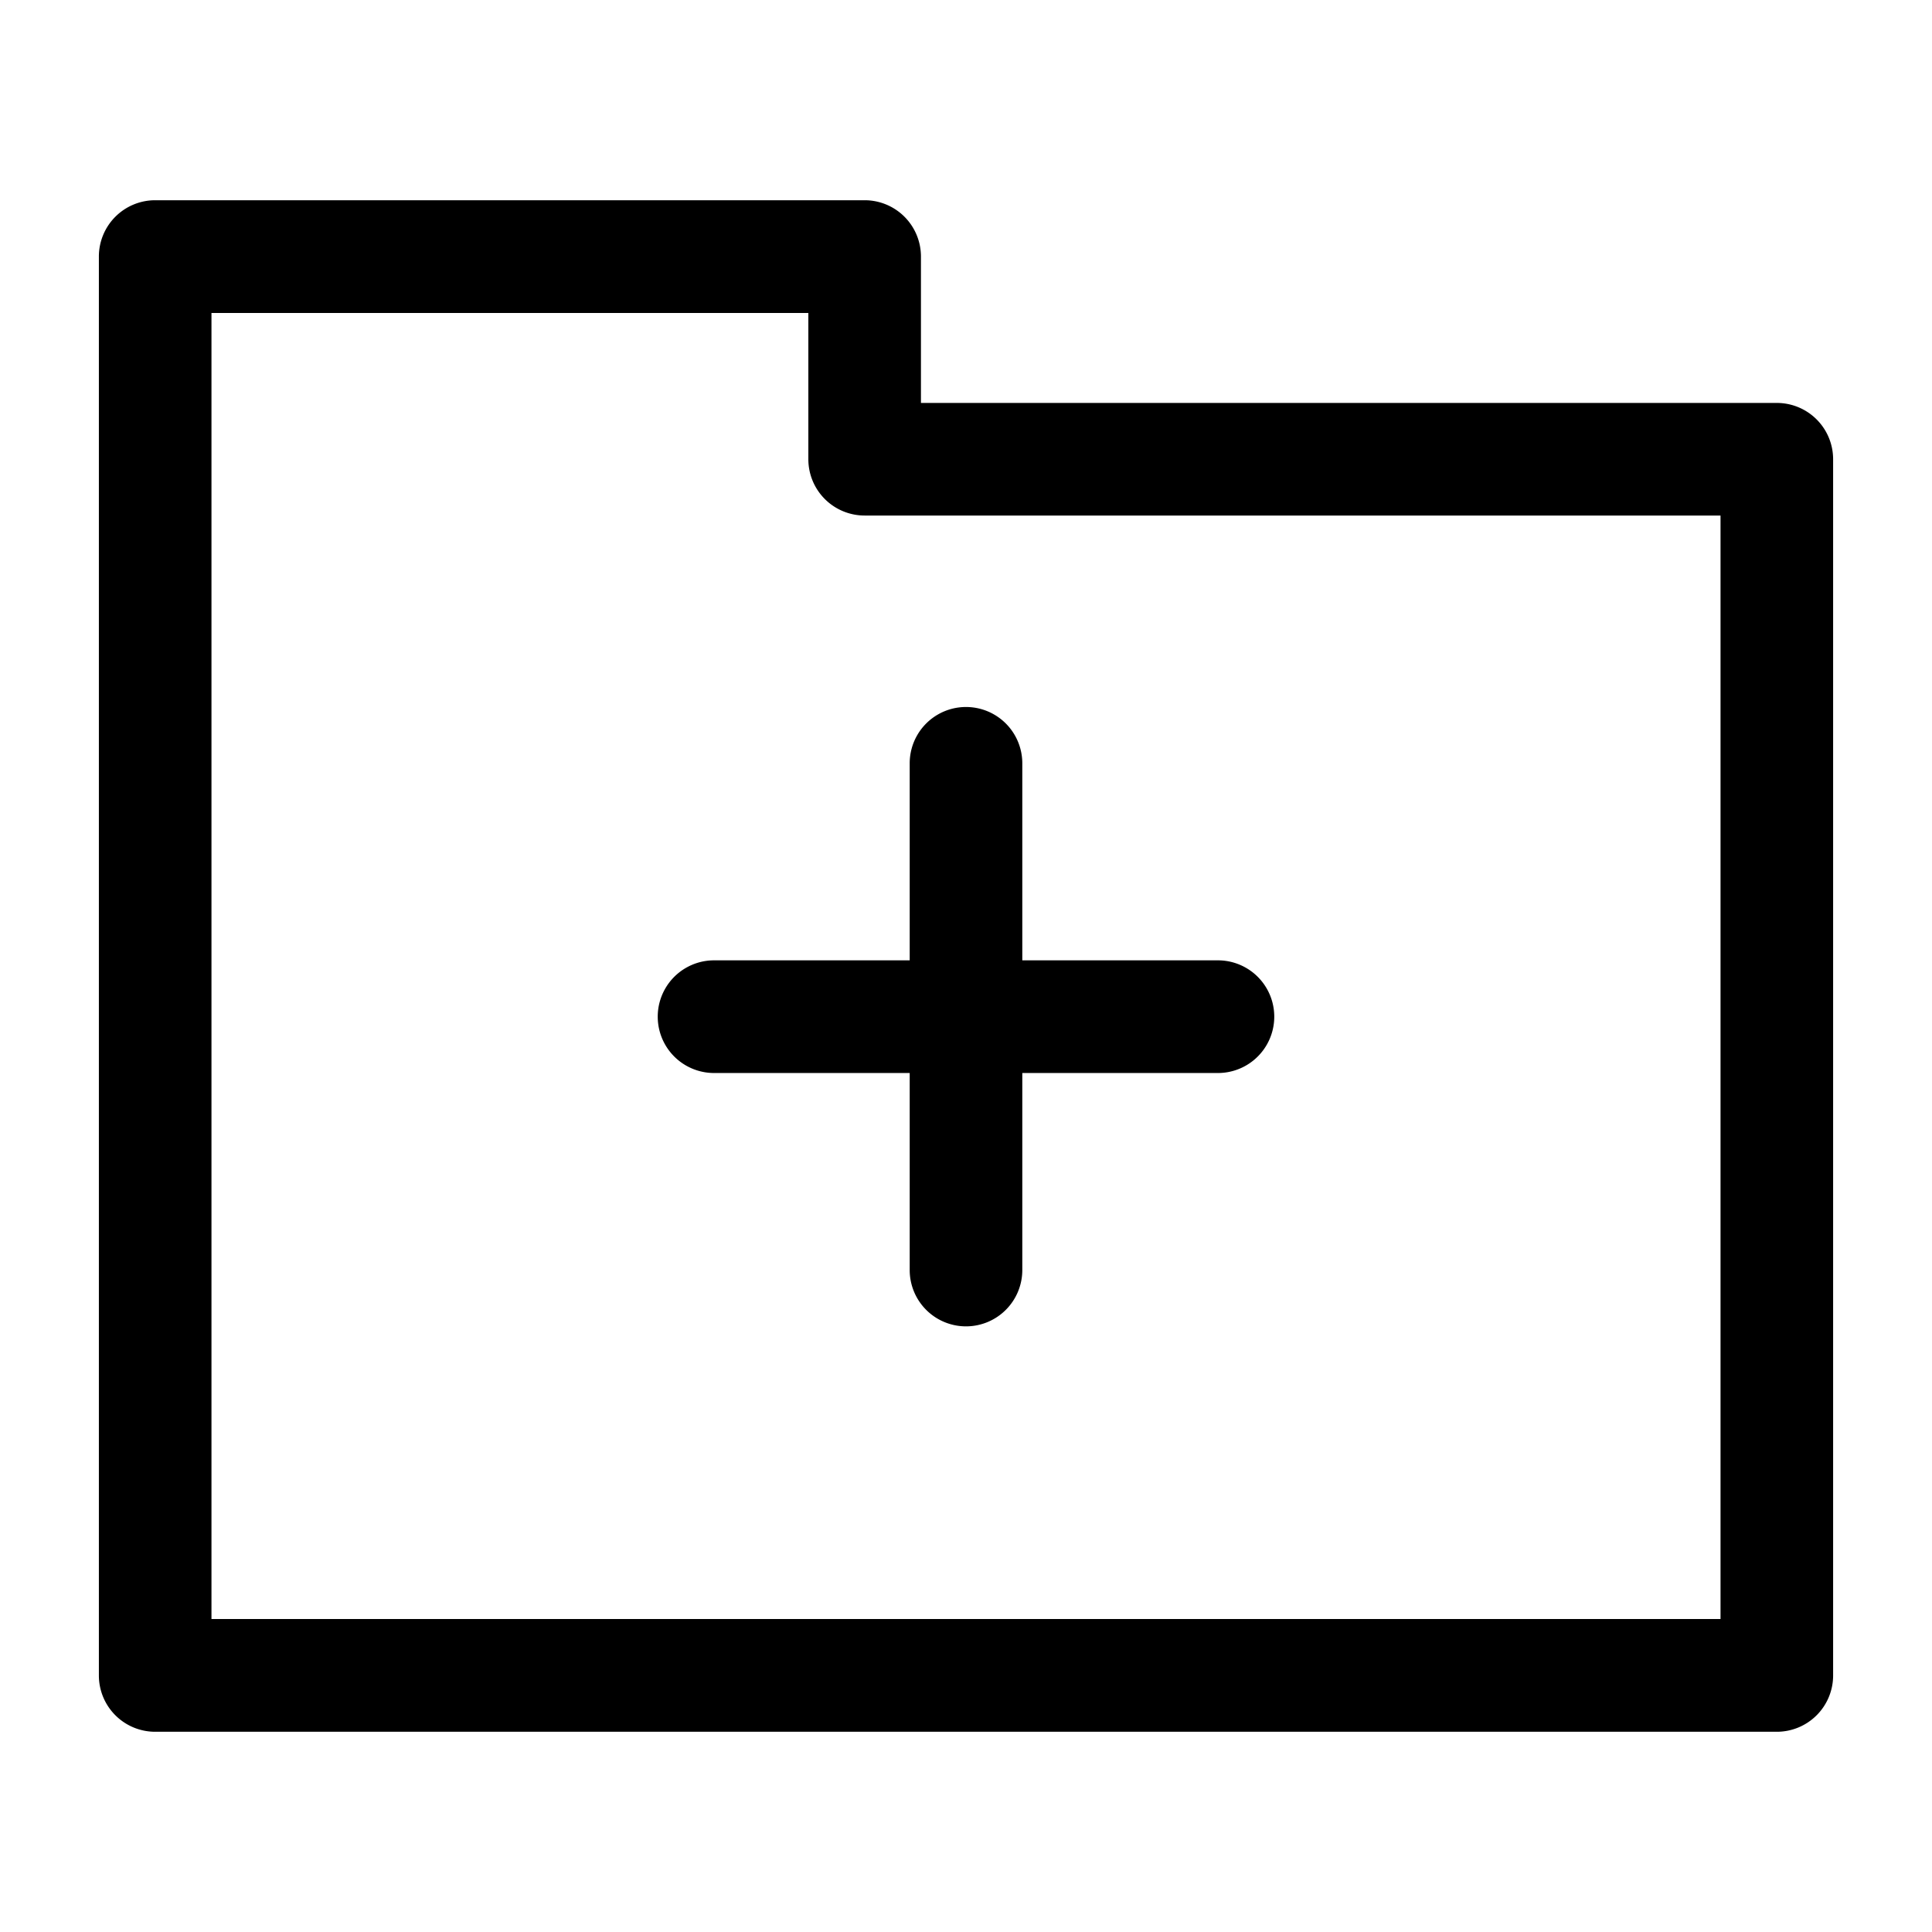 <svg id="Layer_1" data-name="Layer 1" xmlns="http://www.w3.org/2000/svg" viewBox="0 0 500 500"><title>folder_20</title><path class="cls-1" d="M459.84,448.18H40.16a14.57,14.57,0,0,1-14.57-14.57V66.39A14.57,14.57,0,0,1,40.16,51.82H223.77a14.57,14.57,0,0,1,14.57,14.57v37.89h221.5a14.57,14.57,0,0,1,14.57,14.57V433.61A14.57,14.57,0,0,1,459.84,448.18ZM54.73,419H445.27V133.42H223.77a14.57,14.57,0,0,1-14.57-14.57V81H54.73Z"/><path class="cls-1" d="M315.58,277.69H184.42a14.58,14.58,0,0,1,0-29.15H315.58a14.58,14.58,0,0,1,0,29.15Z"/><path class="cls-1" d="M250,343.26a14.57,14.57,0,0,1-14.57-14.57V197.54a14.57,14.57,0,1,1,29.14,0V328.69A14.57,14.57,0,0,1,250,343.26Z"/></svg>